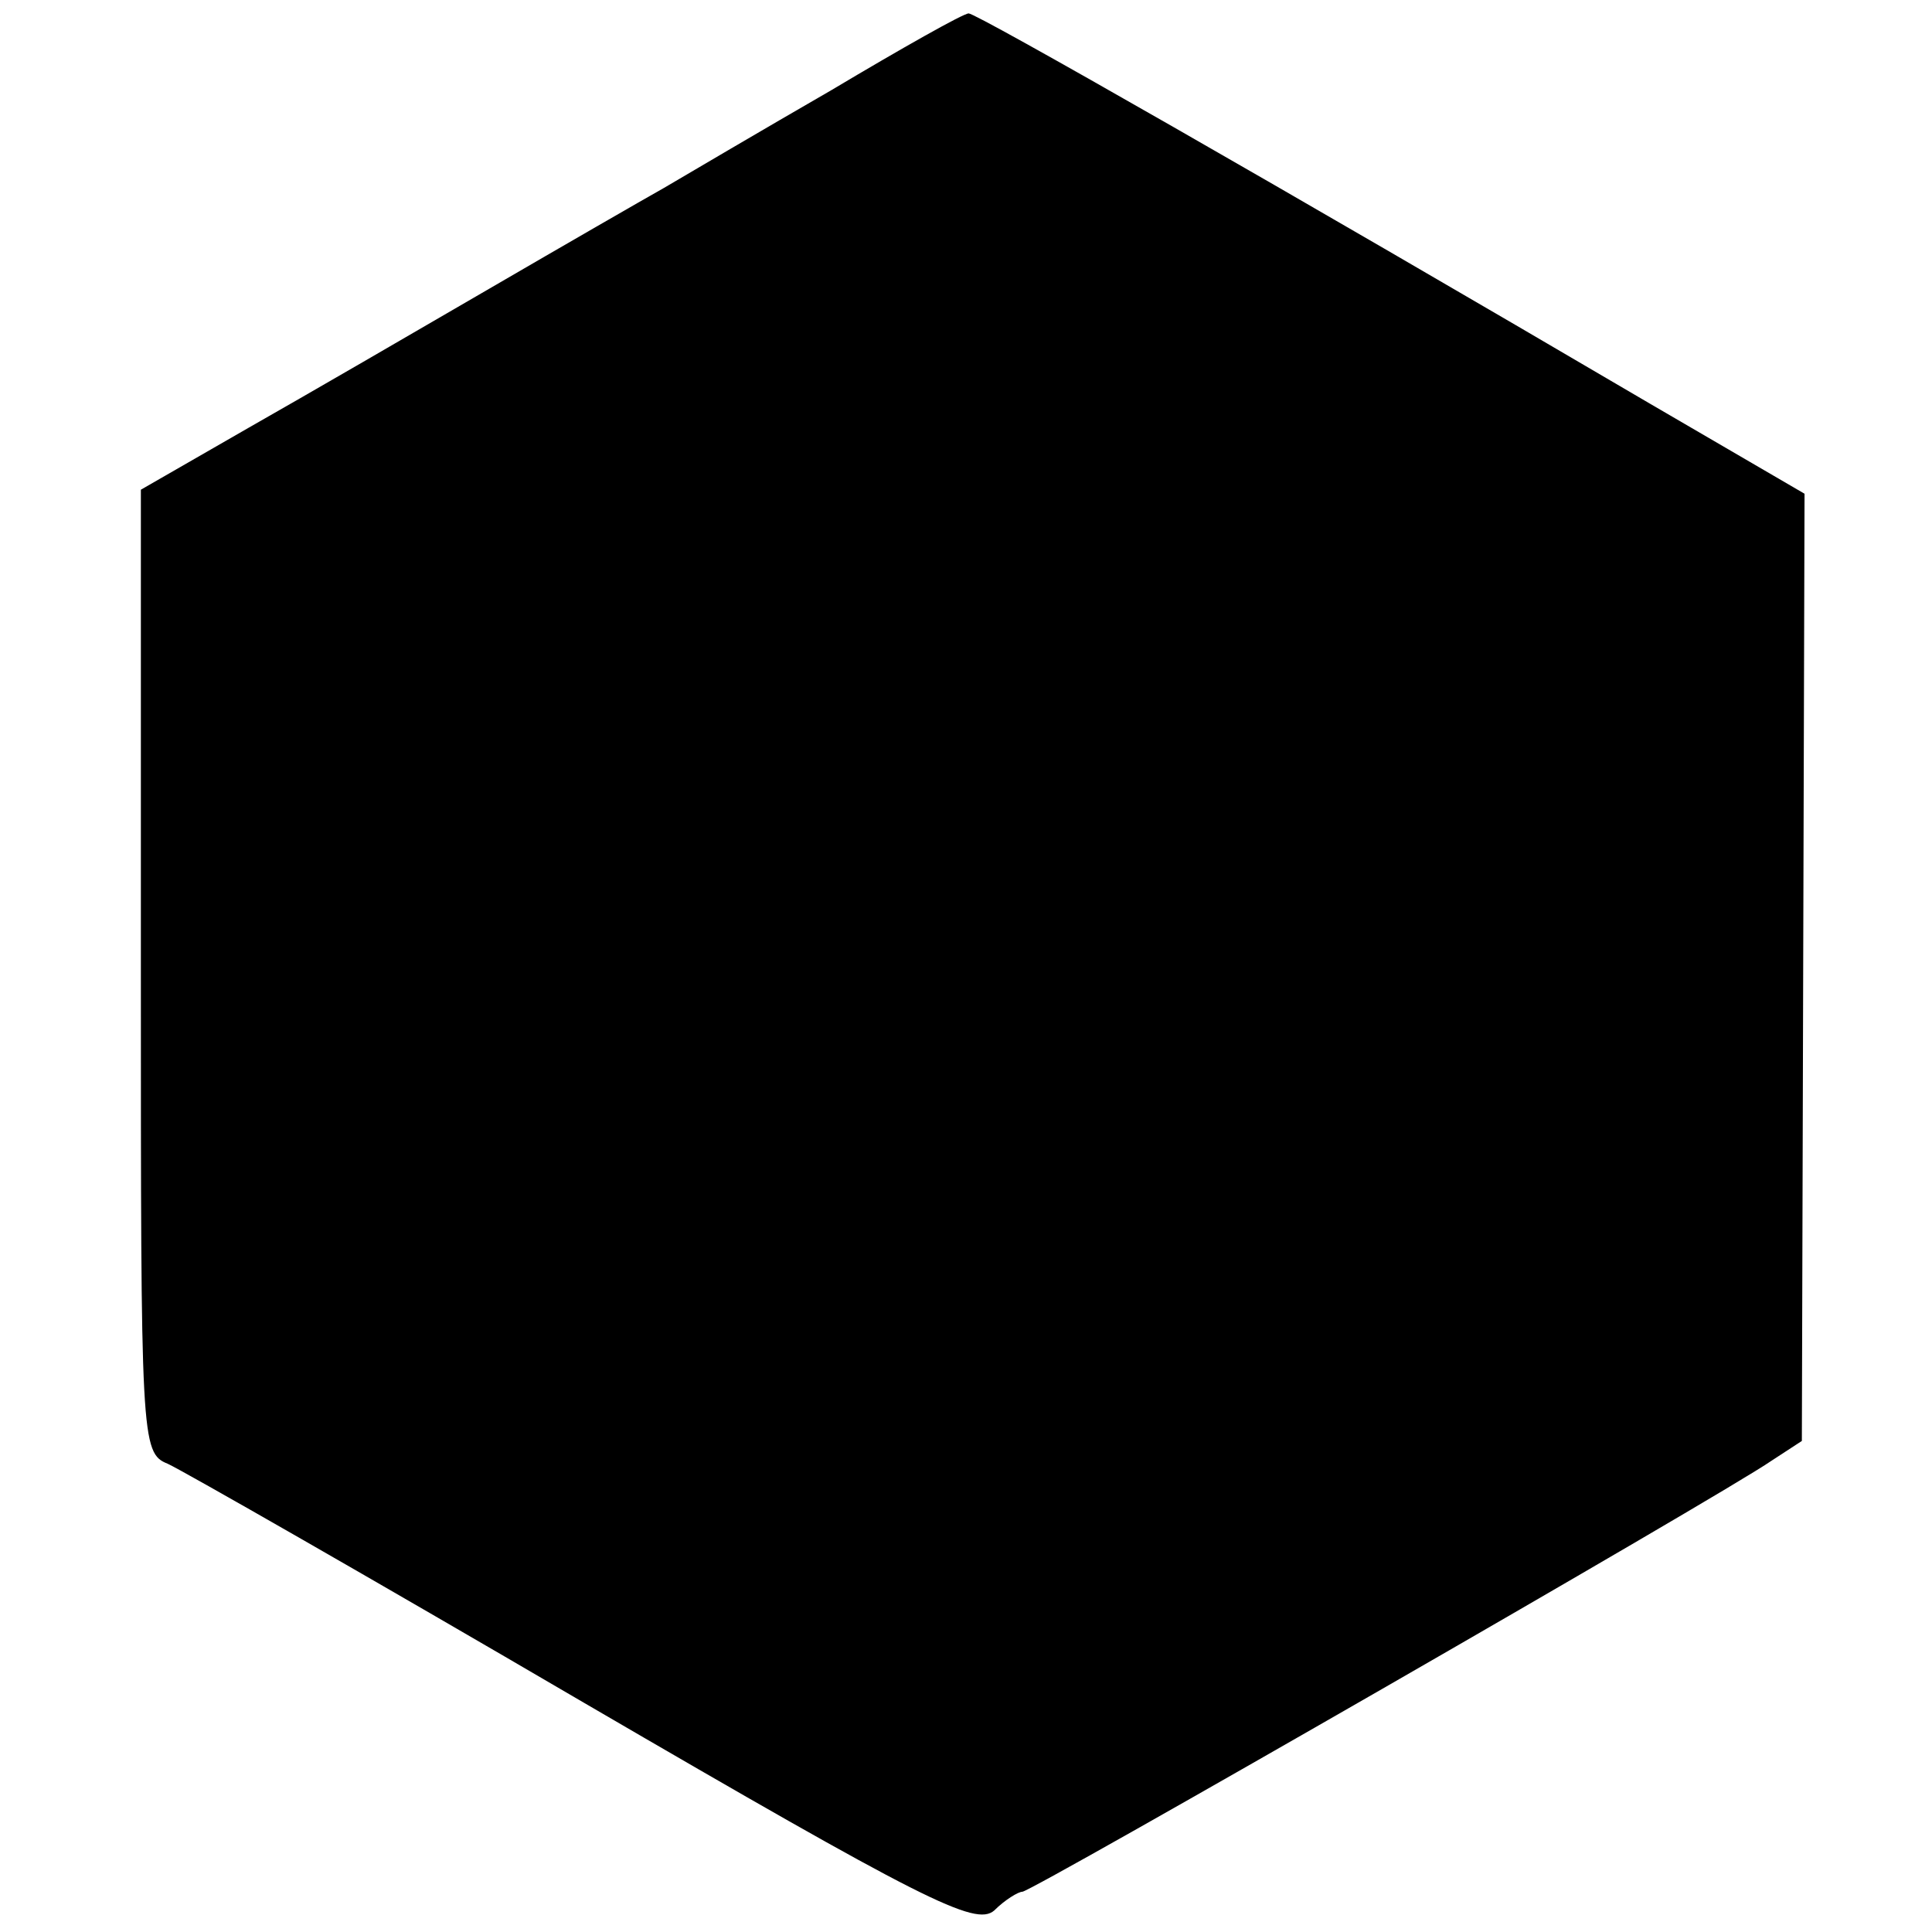 <?xml version="1.0" standalone="no"?>
<!DOCTYPE svg PUBLIC "-//W3C//DTD SVG 20010904//EN"
 "http://www.w3.org/TR/2001/REC-SVG-20010904/DTD/svg10.dtd">
<svg version="1.0" xmlns="http://www.w3.org/2000/svg"
 width="144pt" height="144pt" viewBox="0 0 144 144"
 preserveAspectRatio="xMidYMid meet">
<g transform="translate(0,144) scale(0.1,-0.1)"
fill="#000000" stroke="none">
<path d="M620 1373 c-52 -30 -108 -63 -125 -73 -16 -9 -75 -43 -130 -75 -55
-32 -136 -79 -180 -104 l-80 -46 0 -359 c0 -349 0 -359 20 -367 11 -5 151 -85
310 -178 254 -148 292 -167 306 -155 8 8 18 14 21 14 7 0 522 296 558 321 l23
15 1 353 1 353 -115 67 c-276 162 -502 291 -508 291 -4 0 -50 -26 -102 -57z"/>
</g>
</svg>
